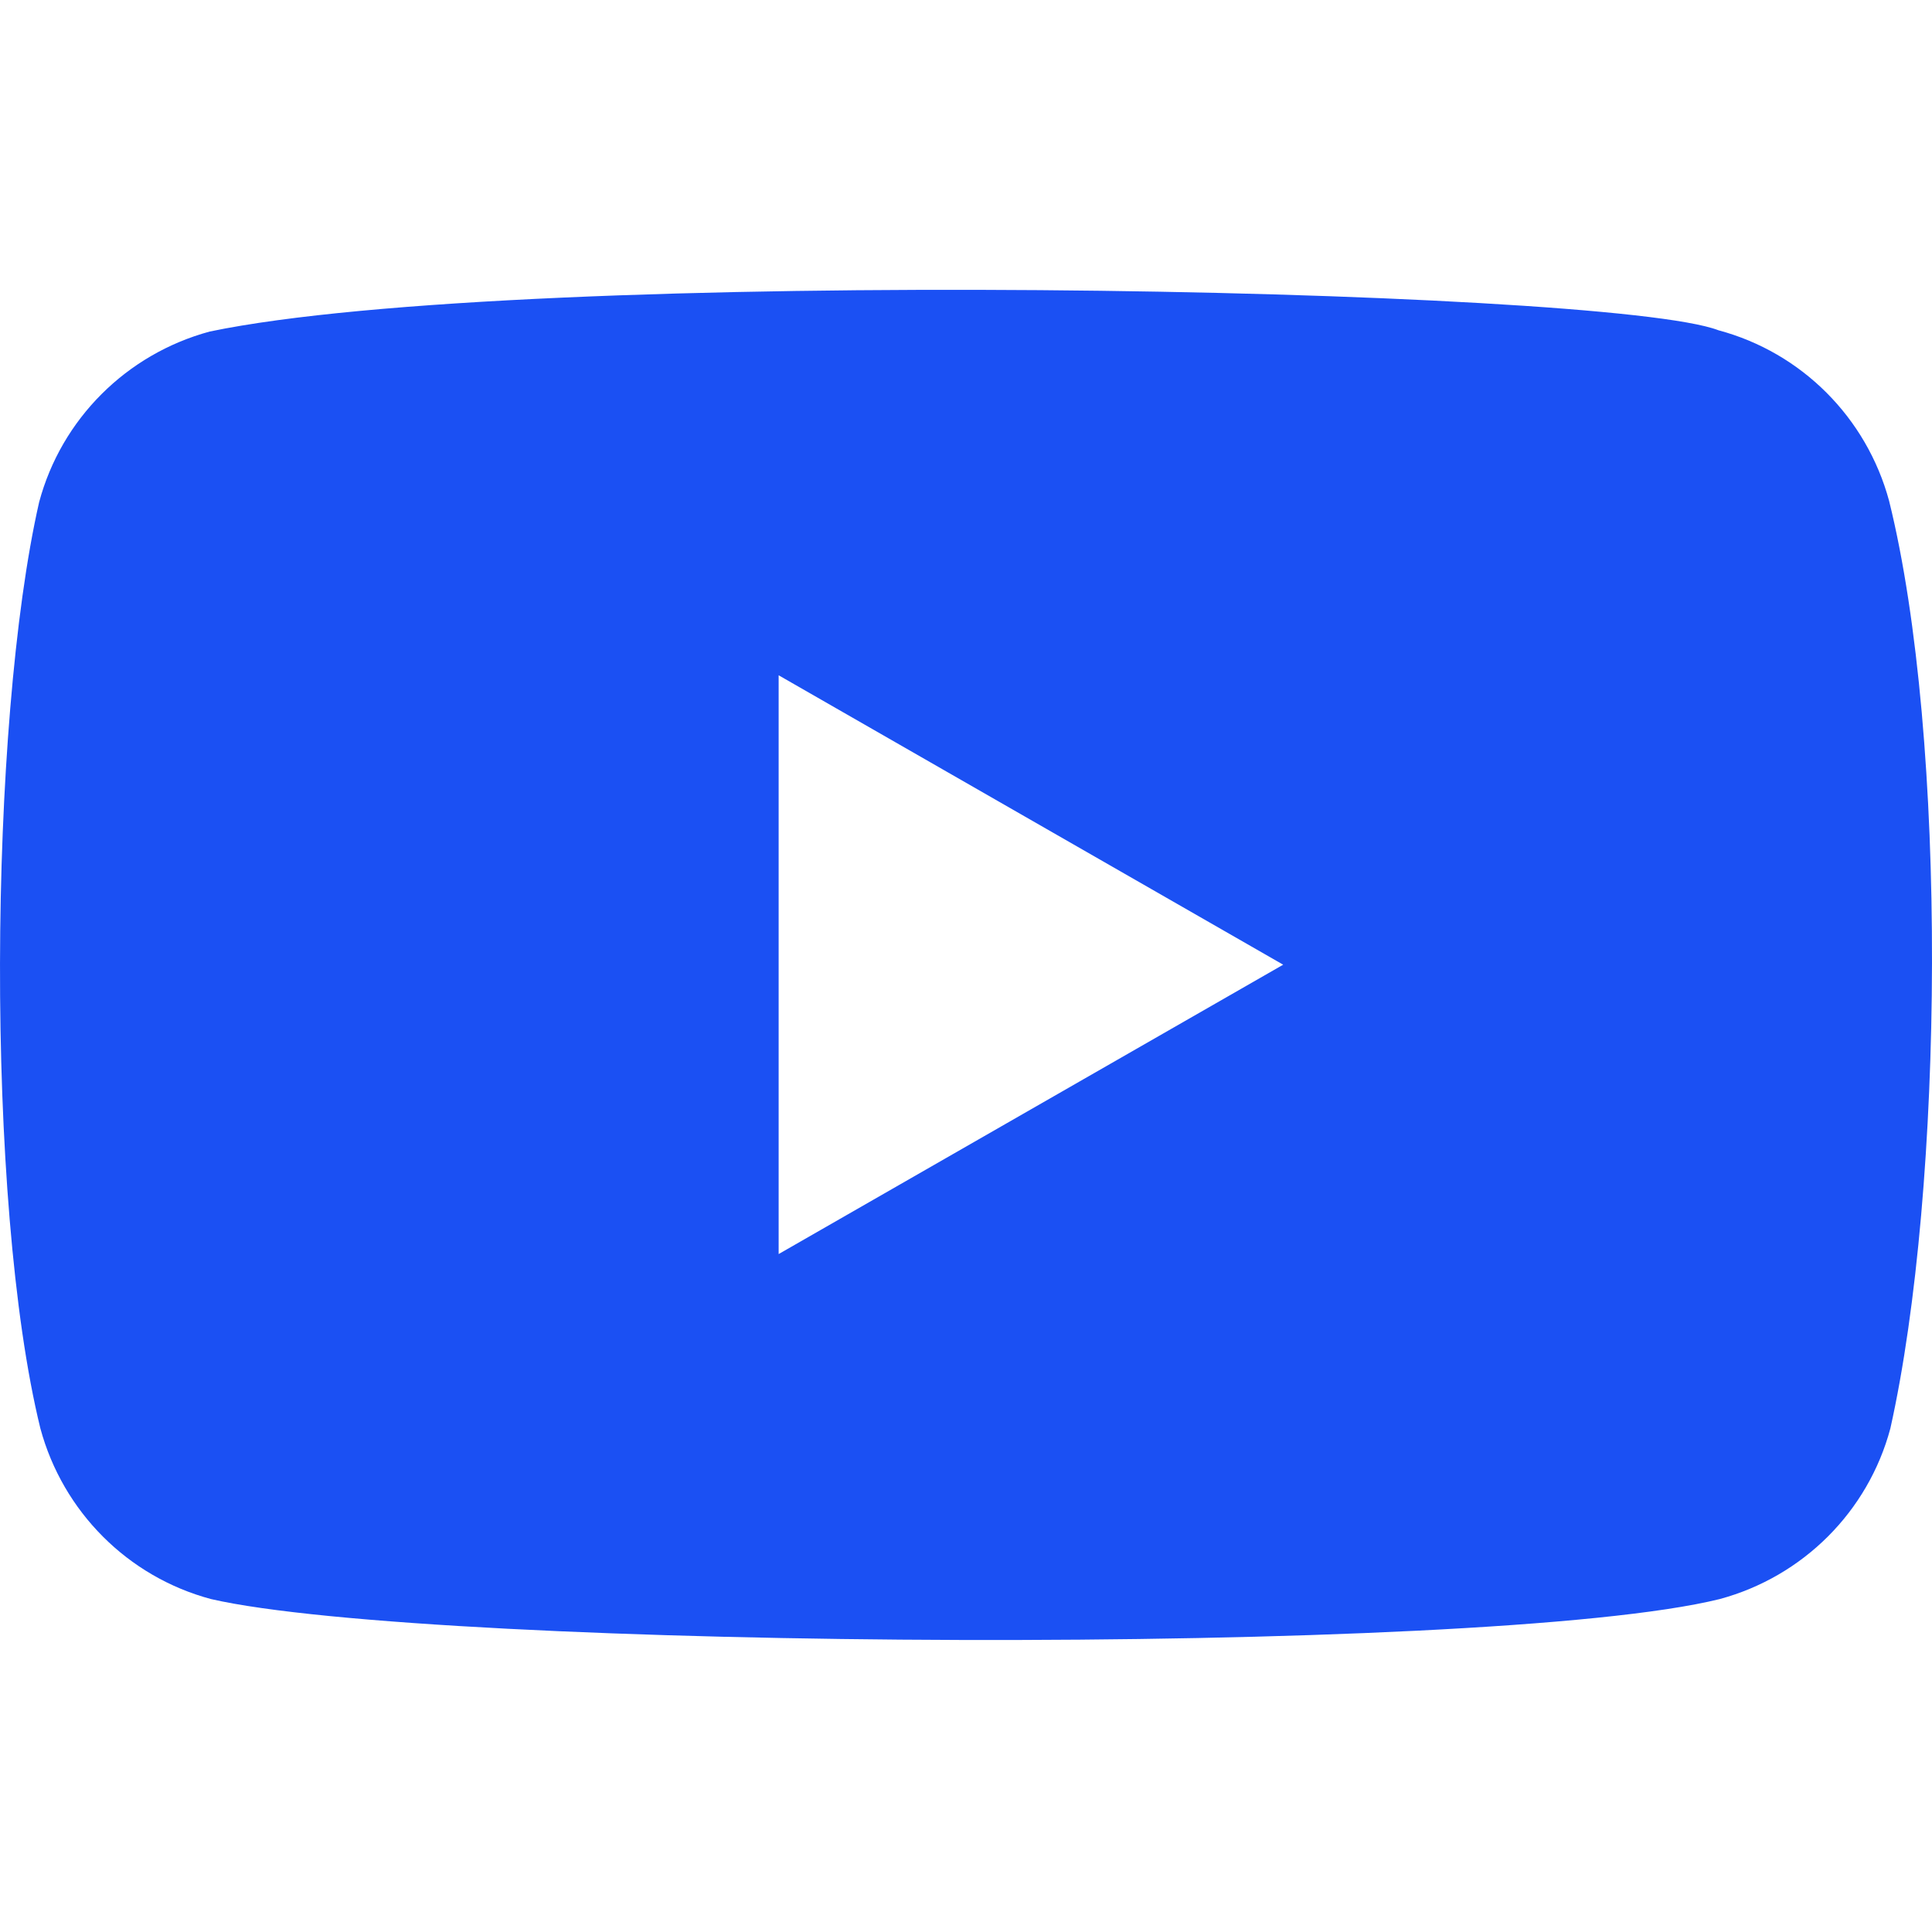 <?xml version="1.0" encoding="UTF-8"?> <svg xmlns="http://www.w3.org/2000/svg" width="40" height="40" viewBox="0 0 40 40" fill="none"><g clip-path="url(#clip0_15238_19209)"><path fill-rule="evenodd" clip-rule="evenodd" d="M35.579 6.838C37.302 7.299 38.646 8.648 39.112 10.371C40.331 15.287 40.252 24.581 39.138 29.574C38.677 31.297 37.328 32.641 35.605 33.107C30.74 34.31 8.952 34.162 4.369 33.107C2.646 32.646 1.302 31.297 0.836 29.574C-0.314 24.888 -0.234 14.98 0.81 10.397C1.271 8.674 2.62 7.33 4.343 6.864C10.847 5.507 33.265 5.945 35.579 6.838ZM16.121 13.981L26.567 19.973L16.121 25.964V13.981Z" fill="#1B50F3"></path></g><defs><clipPath id="clip0_15238_19209"><rect width="40" height="40" fill="white"></rect></clipPath></defs></svg> 